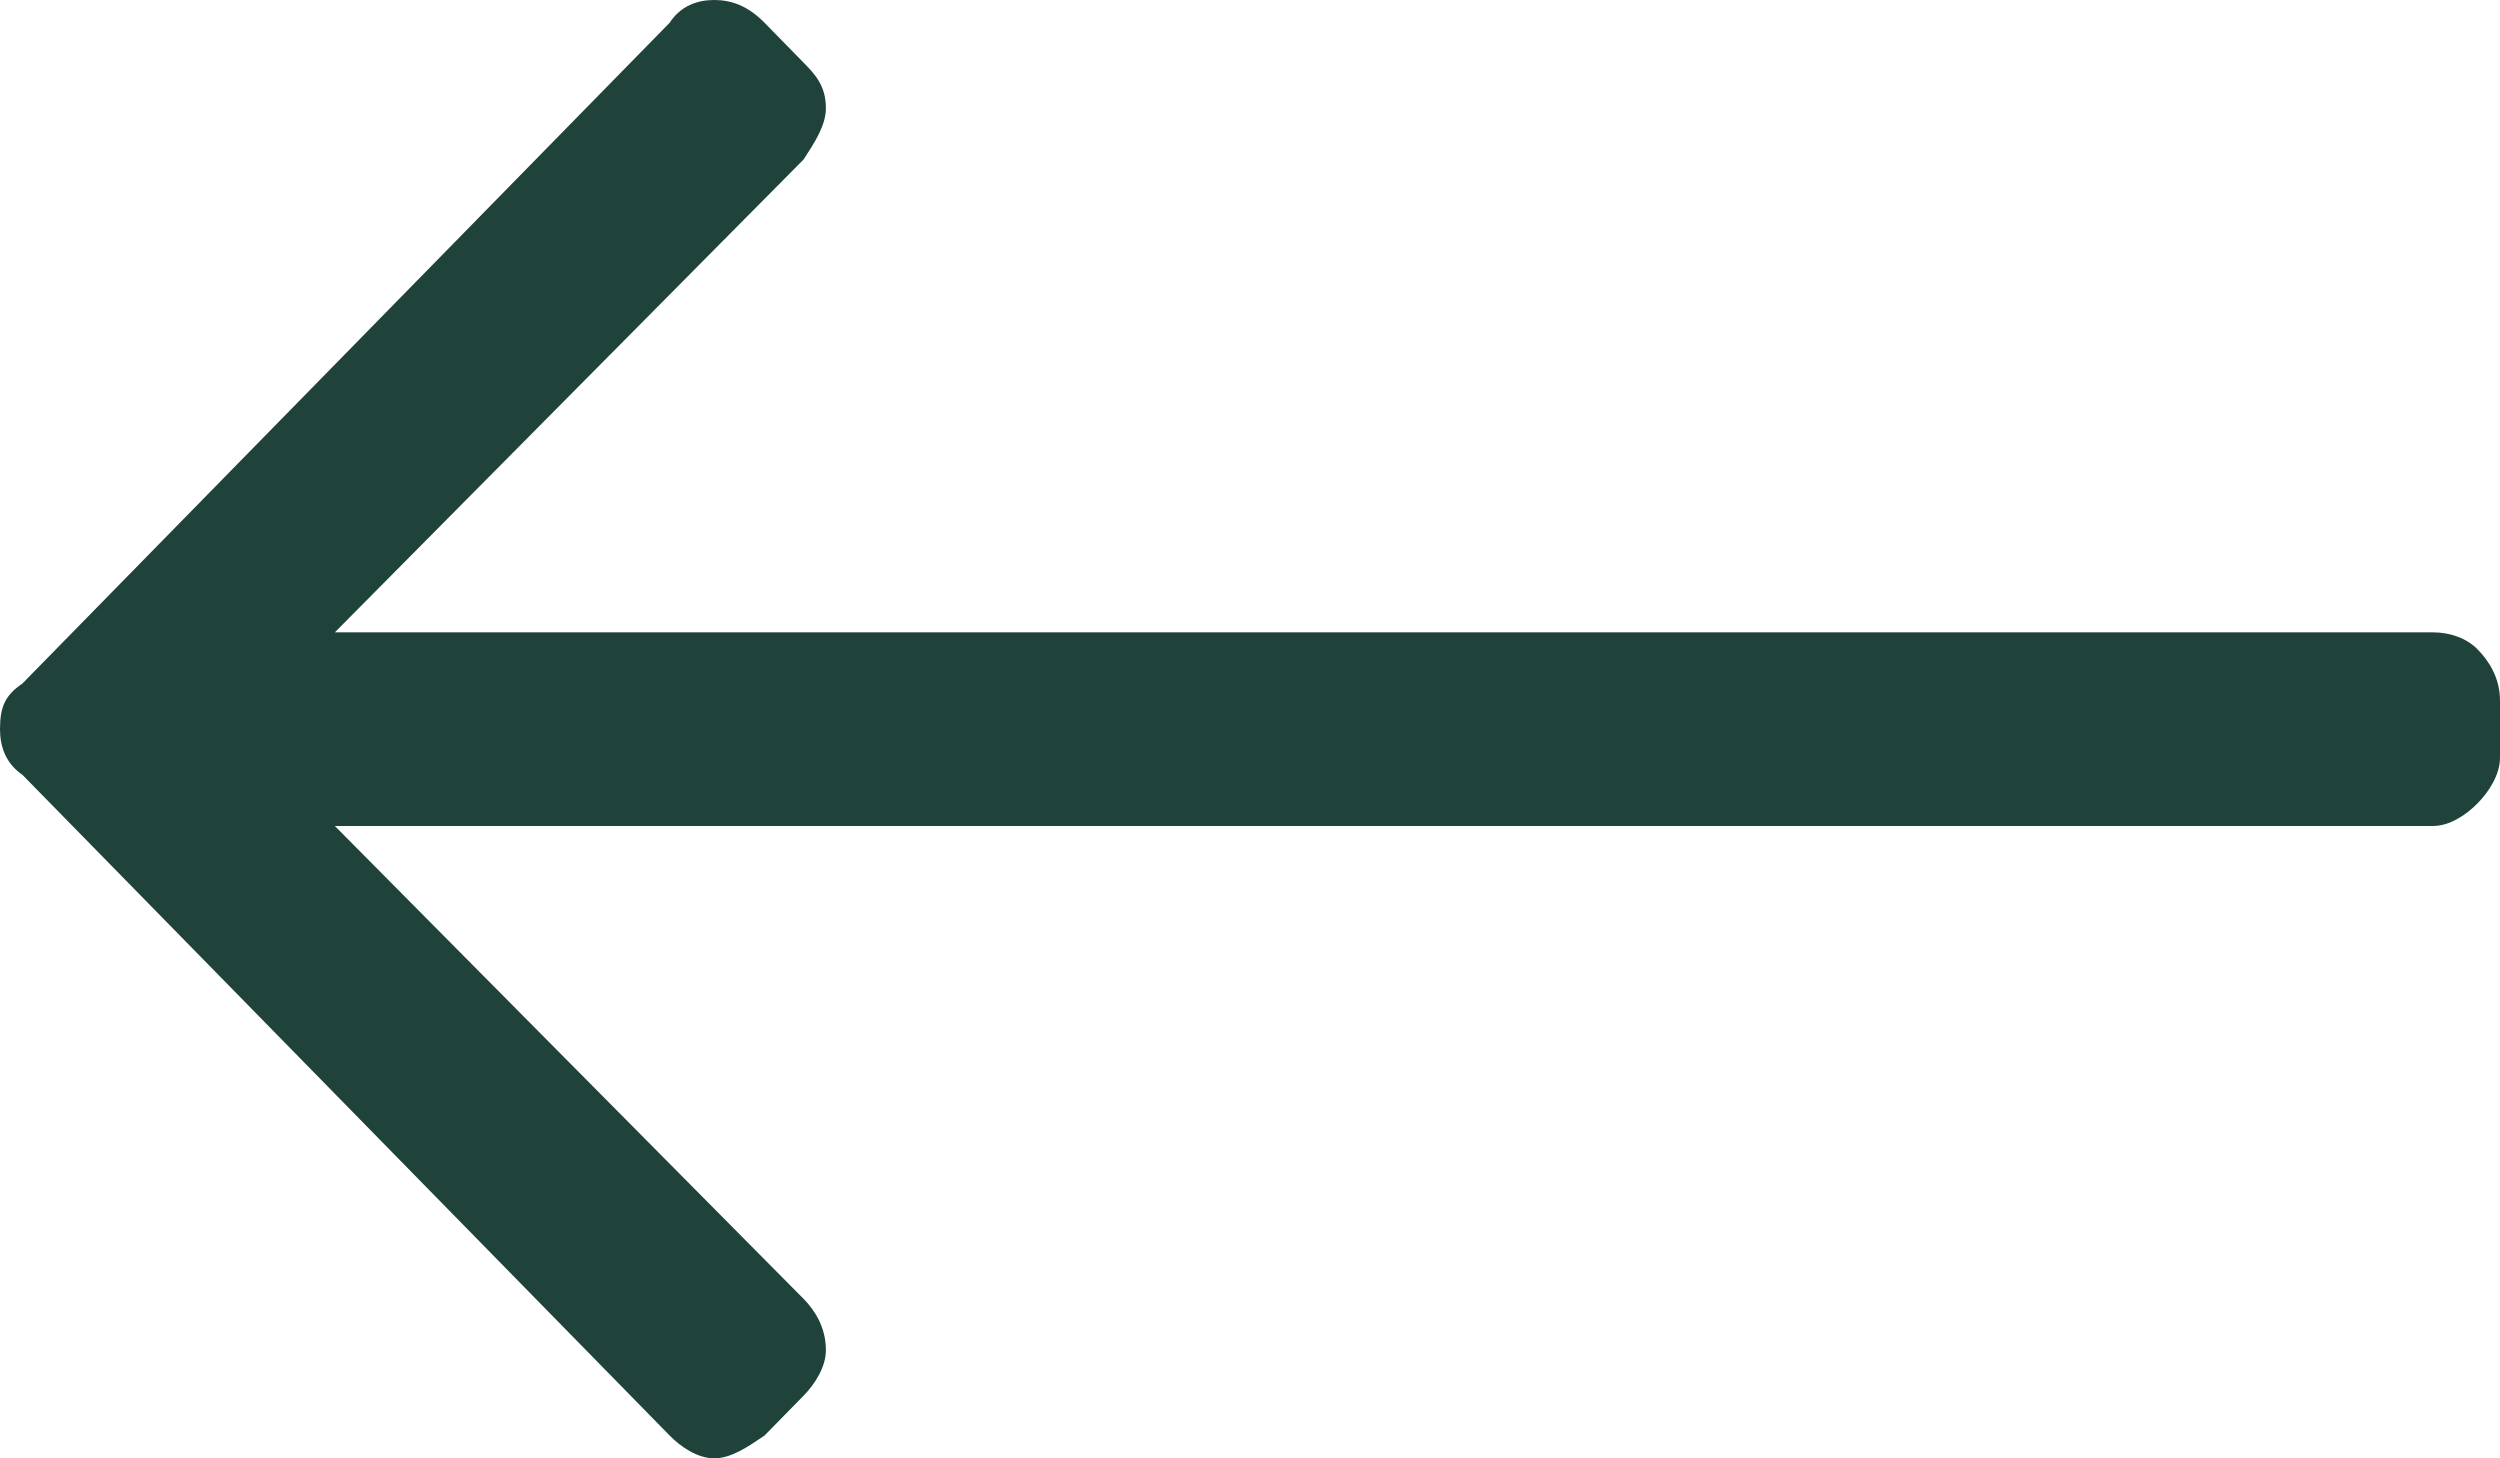 <svg width="48" height="28" viewBox="0 0 48 28" fill="none" xmlns="http://www.w3.org/2000/svg">
<path d="M14.679 27.562C14.357 27.781 14.036 28 13.714 28C13.393 28 13.071 27.781 12.857 27.562L0.429 14.875C0.107 14.656 -6.26302e-07 14.328 -6.1196e-07 14C-5.92836e-07 13.562 0.107 13.344 0.429 13.125L12.857 0.437C13.071 0.109 13.393 -1.51273e-06 13.714 -1.49868e-06C14.036 -1.48463e-06 14.357 0.109 14.679 0.437L15.429 1.203C15.643 1.422 15.857 1.641 15.857 2.078C15.857 2.406 15.643 2.734 15.429 3.062L6.429 12.141L46.714 12.141C47.036 12.141 47.357 12.25 47.571 12.469C47.786 12.688 48 13.016 48 13.453L48 14.547C48 14.875 47.786 15.203 47.571 15.422C47.357 15.641 47.036 15.859 46.714 15.859L6.429 15.859L15.429 24.938C15.643 25.156 15.857 25.484 15.857 25.922C15.857 26.25 15.643 26.578 15.429 26.797L14.679 27.562Z" fill="#1F423B"/>
</svg>
